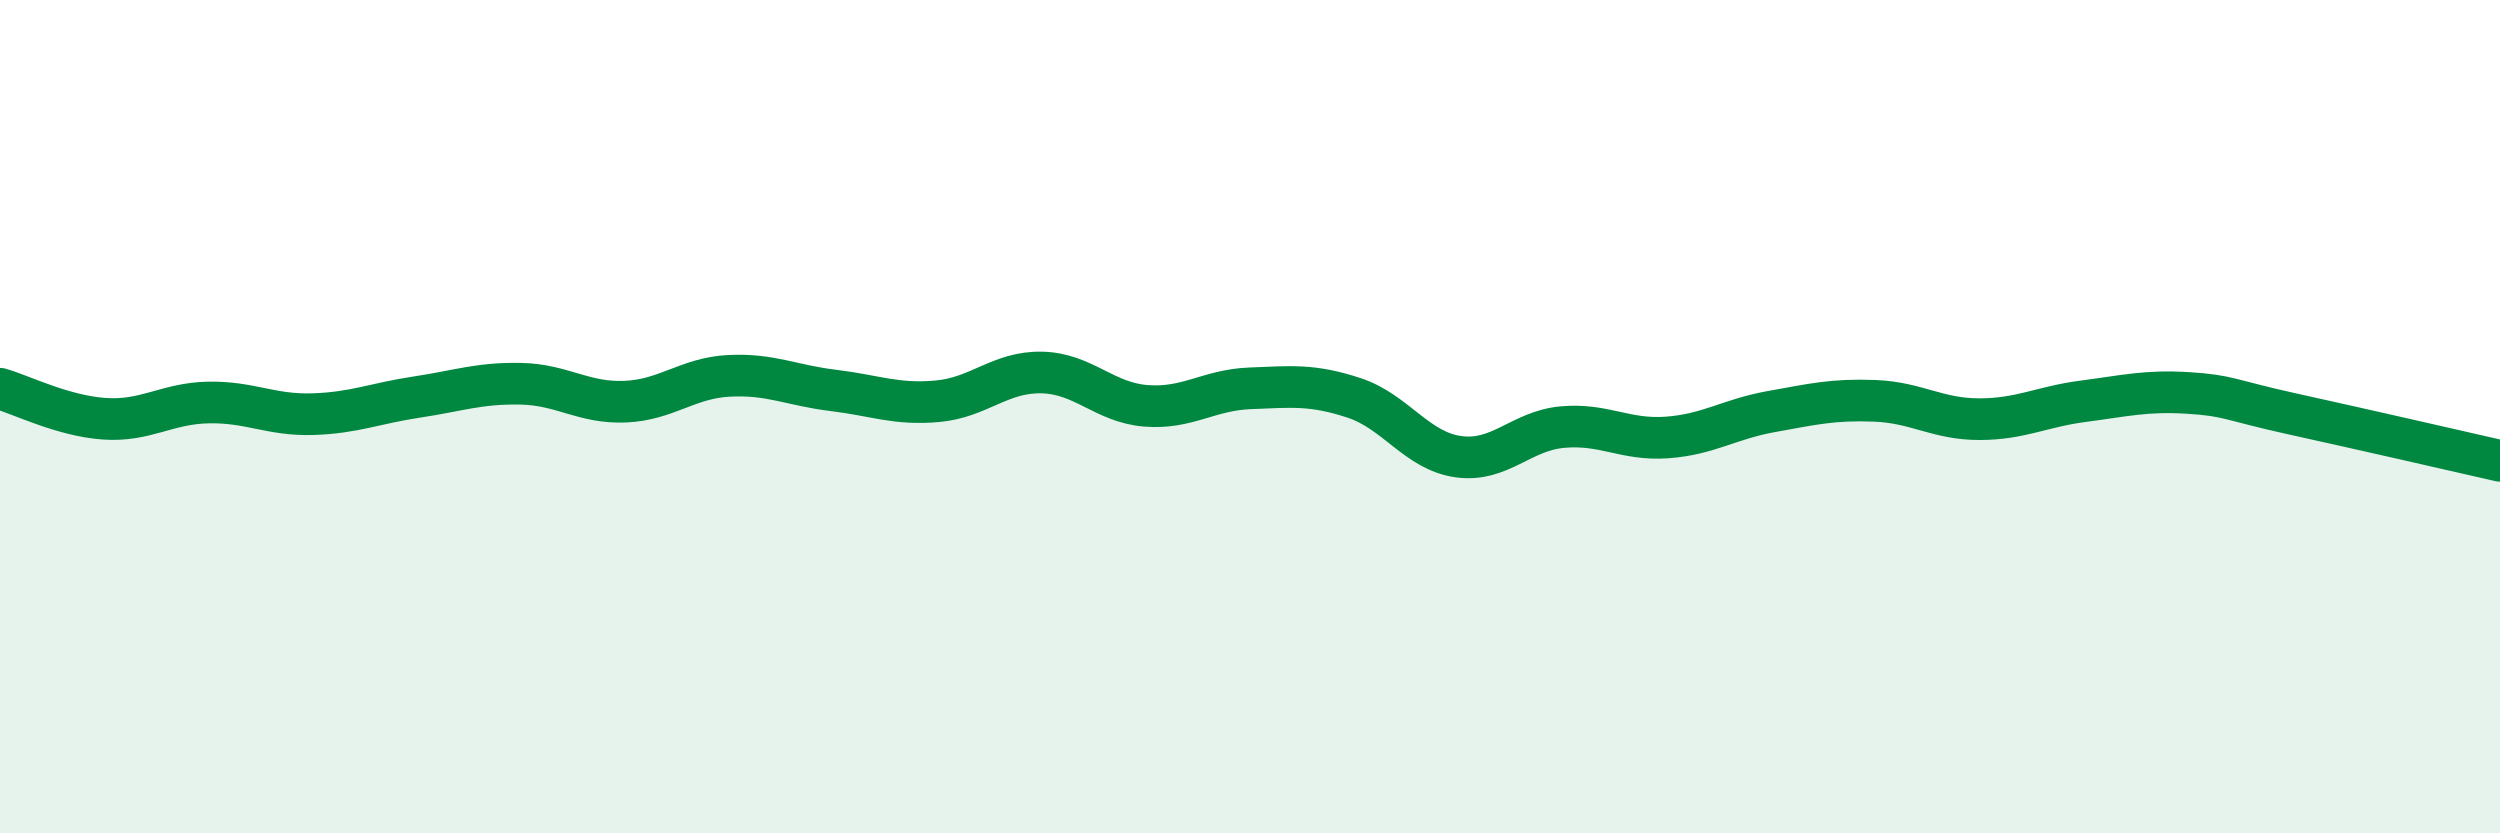 
    <svg width="60" height="20" viewBox="0 0 60 20" xmlns="http://www.w3.org/2000/svg">
      <path
        d="M 0,9.33 C 0.5,9.47 1.5,9.98 2.5,10.05 C 3.5,10.12 4,9.68 5,9.66 C 6,9.64 6.5,9.97 7.5,9.94 C 8.5,9.91 9,9.68 10,9.53 C 11,9.38 11.5,9.19 12.5,9.21 C 13.5,9.23 14,9.68 15,9.64 C 16,9.6 16.5,9.07 17.5,9.02 C 18.5,8.97 19,9.25 20,9.37 C 21,9.49 21.5,9.72 22.5,9.63 C 23.5,9.54 24,8.92 25,8.94 C 26,8.96 26.5,9.66 27.5,9.74 C 28.5,9.82 29,9.36 30,9.32 C 31,9.28 31.5,9.22 32.5,9.55 C 33.5,9.88 34,10.82 35,10.96 C 36,11.1 36.5,10.34 37.5,10.25 C 38.5,10.16 39,10.57 40,10.5 C 41,10.43 41.5,10.06 42.5,9.88 C 43.5,9.7 44,9.58 45,9.62 C 46,9.66 46.5,10.06 47.5,10.06 C 48.5,10.06 49,9.76 50,9.63 C 51,9.5 51.5,9.37 52.5,9.43 C 53.5,9.49 53.5,9.6 55,9.93 C 56.5,10.26 59,10.83 60,11.06L60 20L0 20Z"
        fill="#008740"
        opacity="0.1"
        stroke-linecap="round"
        stroke-linejoin="round"
      />
      <path
        d="M 0,9.33 C 0.5,9.47 1.5,9.98 2.5,10.05 C 3.5,10.12 4,9.68 5,9.66 C 6,9.64 6.5,9.97 7.5,9.94 C 8.5,9.91 9,9.68 10,9.53 C 11,9.38 11.5,9.19 12.5,9.21 C 13.5,9.23 14,9.68 15,9.64 C 16,9.6 16.5,9.07 17.5,9.02 C 18.5,8.97 19,9.25 20,9.37 C 21,9.49 21.5,9.72 22.5,9.63 C 23.5,9.54 24,8.92 25,8.94 C 26,8.96 26.5,9.66 27.5,9.74 C 28.5,9.82 29,9.36 30,9.32 C 31,9.28 31.5,9.22 32.5,9.55 C 33.5,9.88 34,10.82 35,10.96 C 36,11.1 36.5,10.34 37.5,10.25 C 38.5,10.16 39,10.57 40,10.5 C 41,10.43 41.5,10.06 42.5,9.88 C 43.5,9.7 44,9.58 45,9.62 C 46,9.66 46.5,10.06 47.5,10.06 C 48.5,10.06 49,9.76 50,9.63 C 51,9.5 51.5,9.37 52.5,9.43 C 53.5,9.49 53.5,9.6 55,9.93 C 56.5,10.26 59,10.83 60,11.06"
        stroke="#008740"
        stroke-width="1"
        fill="none"
        stroke-linecap="round"
        stroke-linejoin="round"
      />
    </svg>
  